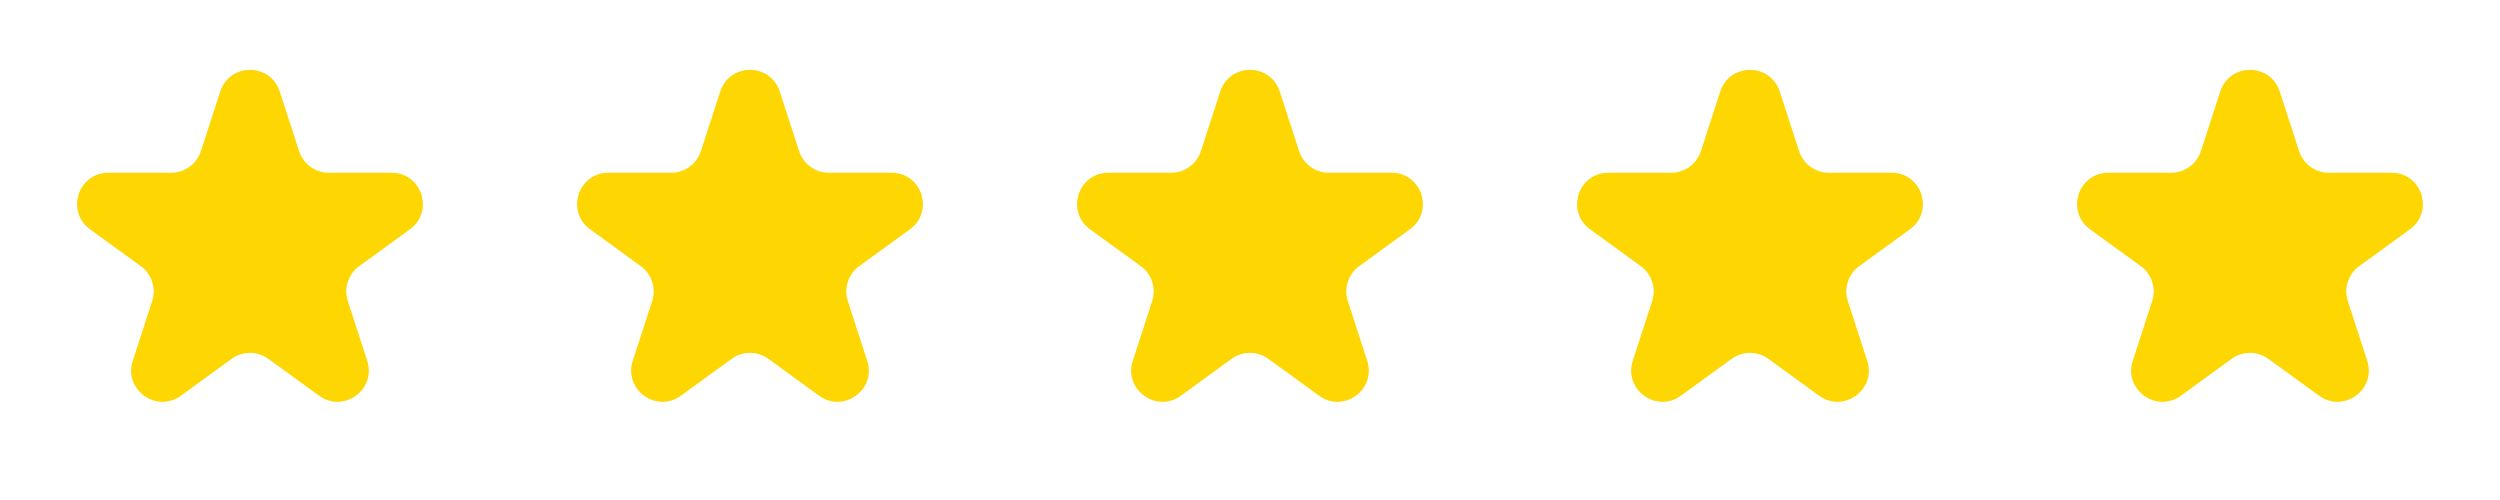 <svg xmlns="http://www.w3.org/2000/svg" width="160" height="32" viewBox="0 0 160 32" fill="none"><path d="M14.098 5.854C14.697 4.011 17.303 4.011 17.902 5.854L19.143 9.674C19.411 10.498 20.179 11.056 21.045 11.056H25.061C26.999 11.056 27.805 13.535 26.237 14.674L22.988 17.034C22.287 17.544 21.994 18.447 22.261 19.27L23.502 23.09C24.101 24.933 21.992 26.465 20.425 25.326L17.176 22.966C16.475 22.456 15.525 22.456 14.824 22.966L11.575 25.326C10.008 26.465 7.899 24.933 8.498 23.09L9.739 19.27C10.006 18.447 9.713 17.544 9.012 17.034L5.763 14.674C4.195 13.535 5.001 11.056 6.938 11.056H10.955C11.821 11.056 12.589 10.498 12.857 9.674L14.098 5.854Z" fill="#FED602"></path><path d="M46.098 5.854C46.697 4.011 49.303 4.011 49.902 5.854L51.143 9.674C51.411 10.498 52.179 11.056 53.045 11.056H57.062C58.999 11.056 59.804 13.535 58.237 14.674L54.988 17.034C54.287 17.544 53.994 18.447 54.261 19.27L55.502 23.09C56.101 24.933 53.992 26.465 52.425 25.326L49.176 22.966C48.475 22.456 47.525 22.456 46.824 22.966L43.575 25.326C42.008 26.465 39.899 24.933 40.498 23.09L41.739 19.27C42.006 18.447 41.713 17.544 41.012 17.034L37.763 14.674C36.196 13.535 37.001 11.056 38.938 11.056H42.955C43.821 11.056 44.589 10.498 44.857 9.674L46.098 5.854Z" fill="#FED602"></path><path d="M78.098 5.854C78.697 4.011 81.303 4.011 81.902 5.854L83.143 9.674C83.411 10.498 84.179 11.056 85.045 11.056H89.061C90.999 11.056 91.805 13.535 90.237 14.674L86.988 17.034C86.287 17.544 85.994 18.447 86.261 19.27L87.502 23.09C88.101 24.933 85.992 26.465 84.425 25.326L81.176 22.966C80.475 22.456 79.525 22.456 78.824 22.966L75.575 25.326C74.008 26.465 71.899 24.933 72.498 23.09L73.739 19.27C74.006 18.447 73.713 17.544 73.012 17.034L69.763 14.674C68.195 13.535 69.001 11.056 70.939 11.056H74.955C75.821 11.056 76.589 10.498 76.857 9.674L78.098 5.854Z" fill="#FED602"></path><path d="M110.098 5.854C110.697 4.011 113.303 4.011 113.902 5.854L115.143 9.674C115.411 10.498 116.179 11.056 117.045 11.056H121.062C122.999 11.056 123.805 13.535 122.237 14.674L118.988 17.034C118.287 17.544 117.994 18.447 118.261 19.27L119.502 23.09C120.101 24.933 117.992 26.465 116.425 25.326L113.176 22.966C112.475 22.456 111.525 22.456 110.824 22.966L107.575 25.326C106.008 26.465 103.899 24.933 104.498 23.09L105.739 19.27C106.006 18.447 105.713 17.544 105.012 17.034L101.763 14.674C100.195 13.535 101.001 11.056 102.938 11.056H106.955C107.821 11.056 108.589 10.498 108.857 9.674L110.098 5.854Z" fill="#FED602"></path><path d="M142.098 5.854C142.697 4.011 145.303 4.011 145.902 5.854L147.143 9.674C147.411 10.498 148.179 11.056 149.045 11.056H153.062C154.999 11.056 155.805 13.535 154.237 14.674L150.988 17.034C150.287 17.544 149.994 18.447 150.261 19.27L151.502 23.09C152.101 24.933 149.992 26.465 148.425 25.326L145.176 22.966C144.475 22.456 143.525 22.456 142.824 22.966L139.575 25.326C138.008 26.465 135.899 24.933 136.498 23.09L137.739 19.27C138.006 18.447 137.713 17.544 137.012 17.034L133.763 14.674C132.195 13.535 133.001 11.056 134.938 11.056H138.955C139.821 11.056 140.589 10.498 140.857 9.674L142.098 5.854Z" fill="#FED602"></path></svg>